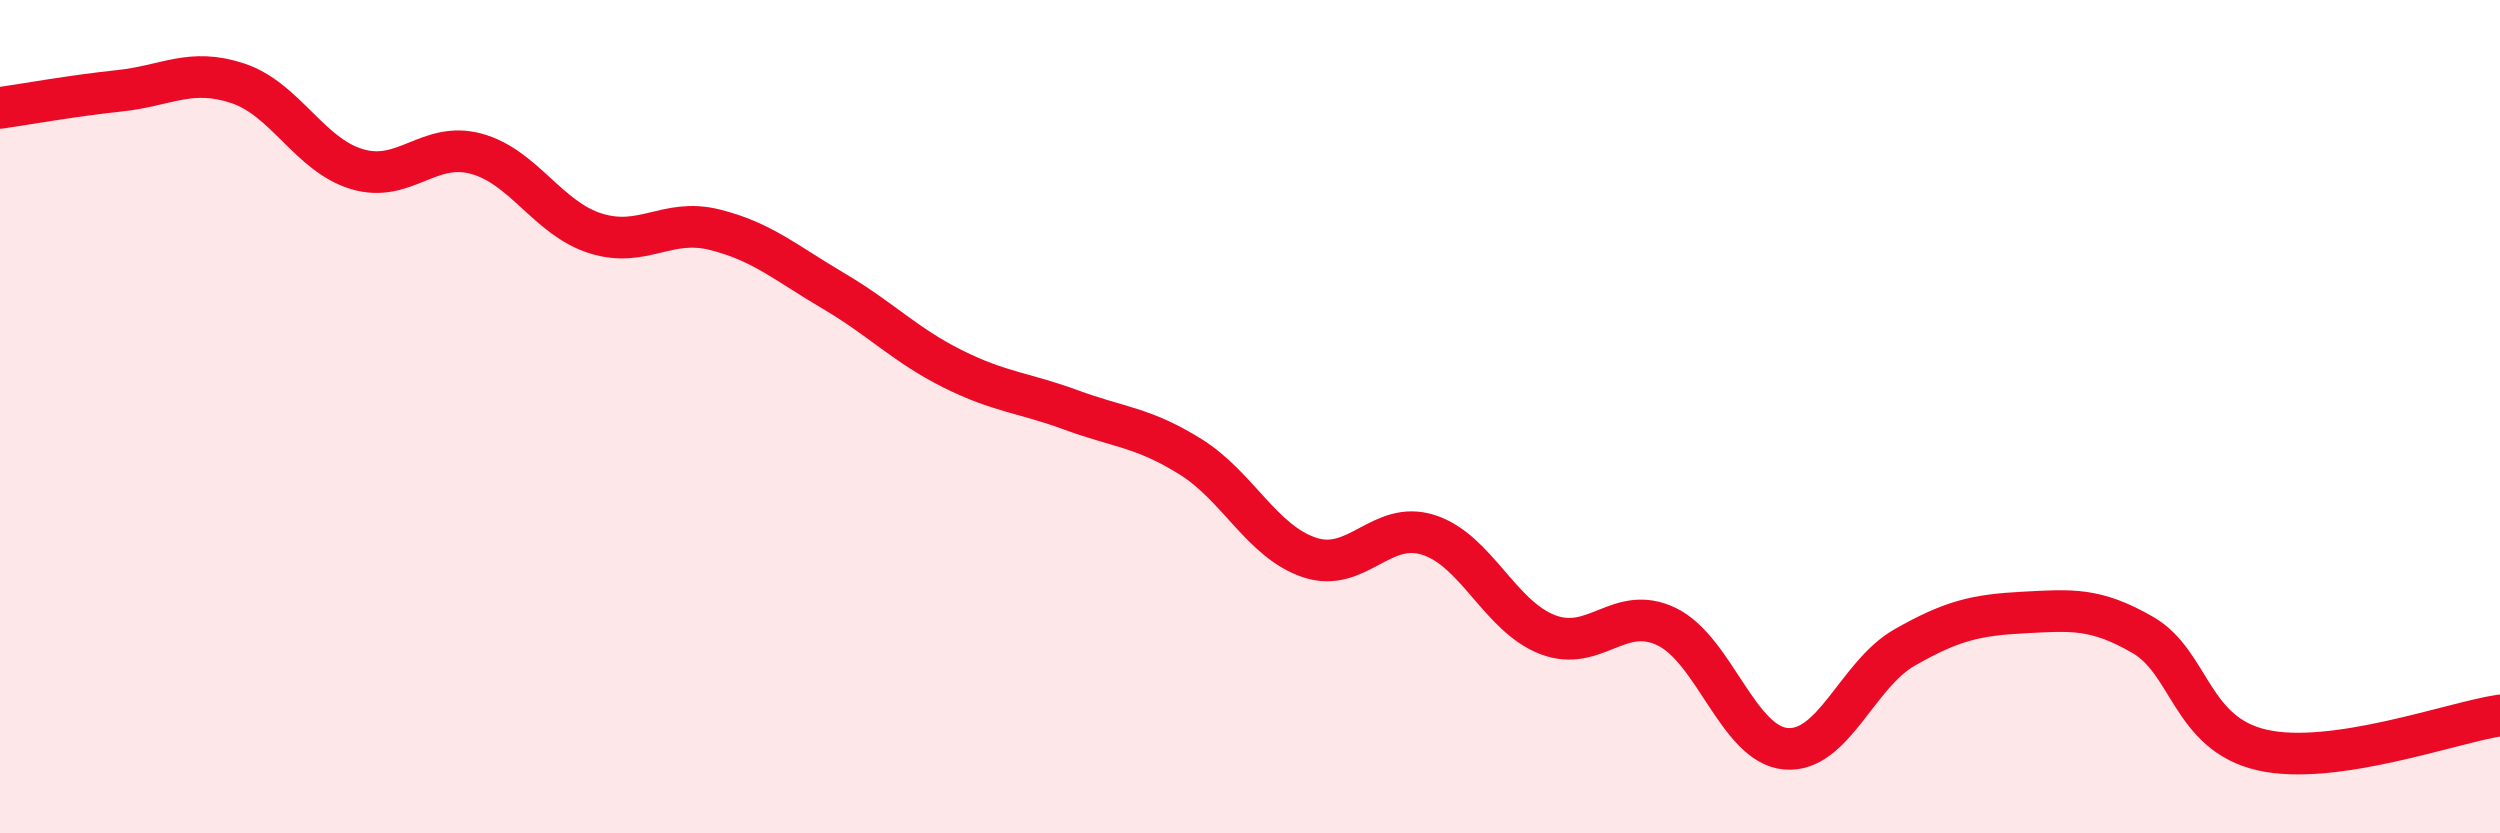 
    <svg width="60" height="20" viewBox="0 0 60 20" xmlns="http://www.w3.org/2000/svg">
      <path
        d="M 0,2.59 C 0.57,2.51 1.72,2.3 2.86,2.18 C 4,2.06 4.57,1.62 5.71,2 C 6.85,2.38 7.43,3.72 8.57,4.06 C 9.71,4.4 10.29,3.38 11.43,3.69 C 12.57,4 13.15,5.24 14.29,5.6 C 15.43,5.96 16,5.23 17.14,5.51 C 18.28,5.79 18.86,6.31 20,6.98 C 21.14,7.65 21.72,8.28 22.86,8.85 C 24,9.42 24.57,9.42 25.71,9.84 C 26.85,10.26 27.43,10.25 28.57,10.96 C 29.71,11.67 30.29,13 31.43,13.38 C 32.57,13.76 33.15,12.47 34.29,12.84 C 35.43,13.21 36,14.79 37.14,15.23 C 38.28,15.67 38.86,14.49 40,15.04 C 41.14,15.59 41.72,17.87 42.86,17.97 C 44,18.07 44.57,16.19 45.71,15.54 C 46.85,14.89 47.43,14.76 48.57,14.7 C 49.71,14.64 50.29,14.58 51.43,15.24 C 52.57,15.9 52.58,17.61 54.29,18 C 56,18.39 58.86,17.34 60,17.17L60 20L0 20Z"
        fill="#EB0A25"
        opacity="0.1"
        stroke-linecap="round"
        stroke-linejoin="round"
      />
      <path
        d="M 0,2.59 C 0.57,2.51 1.72,2.3 2.86,2.18 C 4,2.06 4.57,1.62 5.71,2 C 6.85,2.38 7.43,3.72 8.57,4.06 C 9.71,4.4 10.29,3.38 11.43,3.69 C 12.57,4 13.15,5.24 14.29,5.6 C 15.43,5.96 16,5.23 17.14,5.51 C 18.28,5.79 18.86,6.31 20,6.98 C 21.14,7.65 21.72,8.28 22.86,8.85 C 24,9.42 24.57,9.42 25.71,9.84 C 26.85,10.26 27.43,10.25 28.57,10.96 C 29.71,11.67 30.29,13 31.43,13.38 C 32.57,13.76 33.15,12.47 34.29,12.84 C 35.43,13.21 36,14.79 37.14,15.23 C 38.28,15.67 38.86,14.49 40,15.04 C 41.14,15.59 41.72,17.87 42.86,17.97 C 44,18.07 44.57,16.19 45.71,15.54 C 46.85,14.89 47.43,14.76 48.57,14.7 C 49.71,14.64 50.29,14.58 51.43,15.24 C 52.57,15.9 52.58,17.61 54.29,18 C 56,18.39 58.86,17.34 60,17.17"
        stroke="#EB0A25"
        stroke-width="1"
        fill="none"
        stroke-linecap="round"
        stroke-linejoin="round"
      />
    </svg>
  